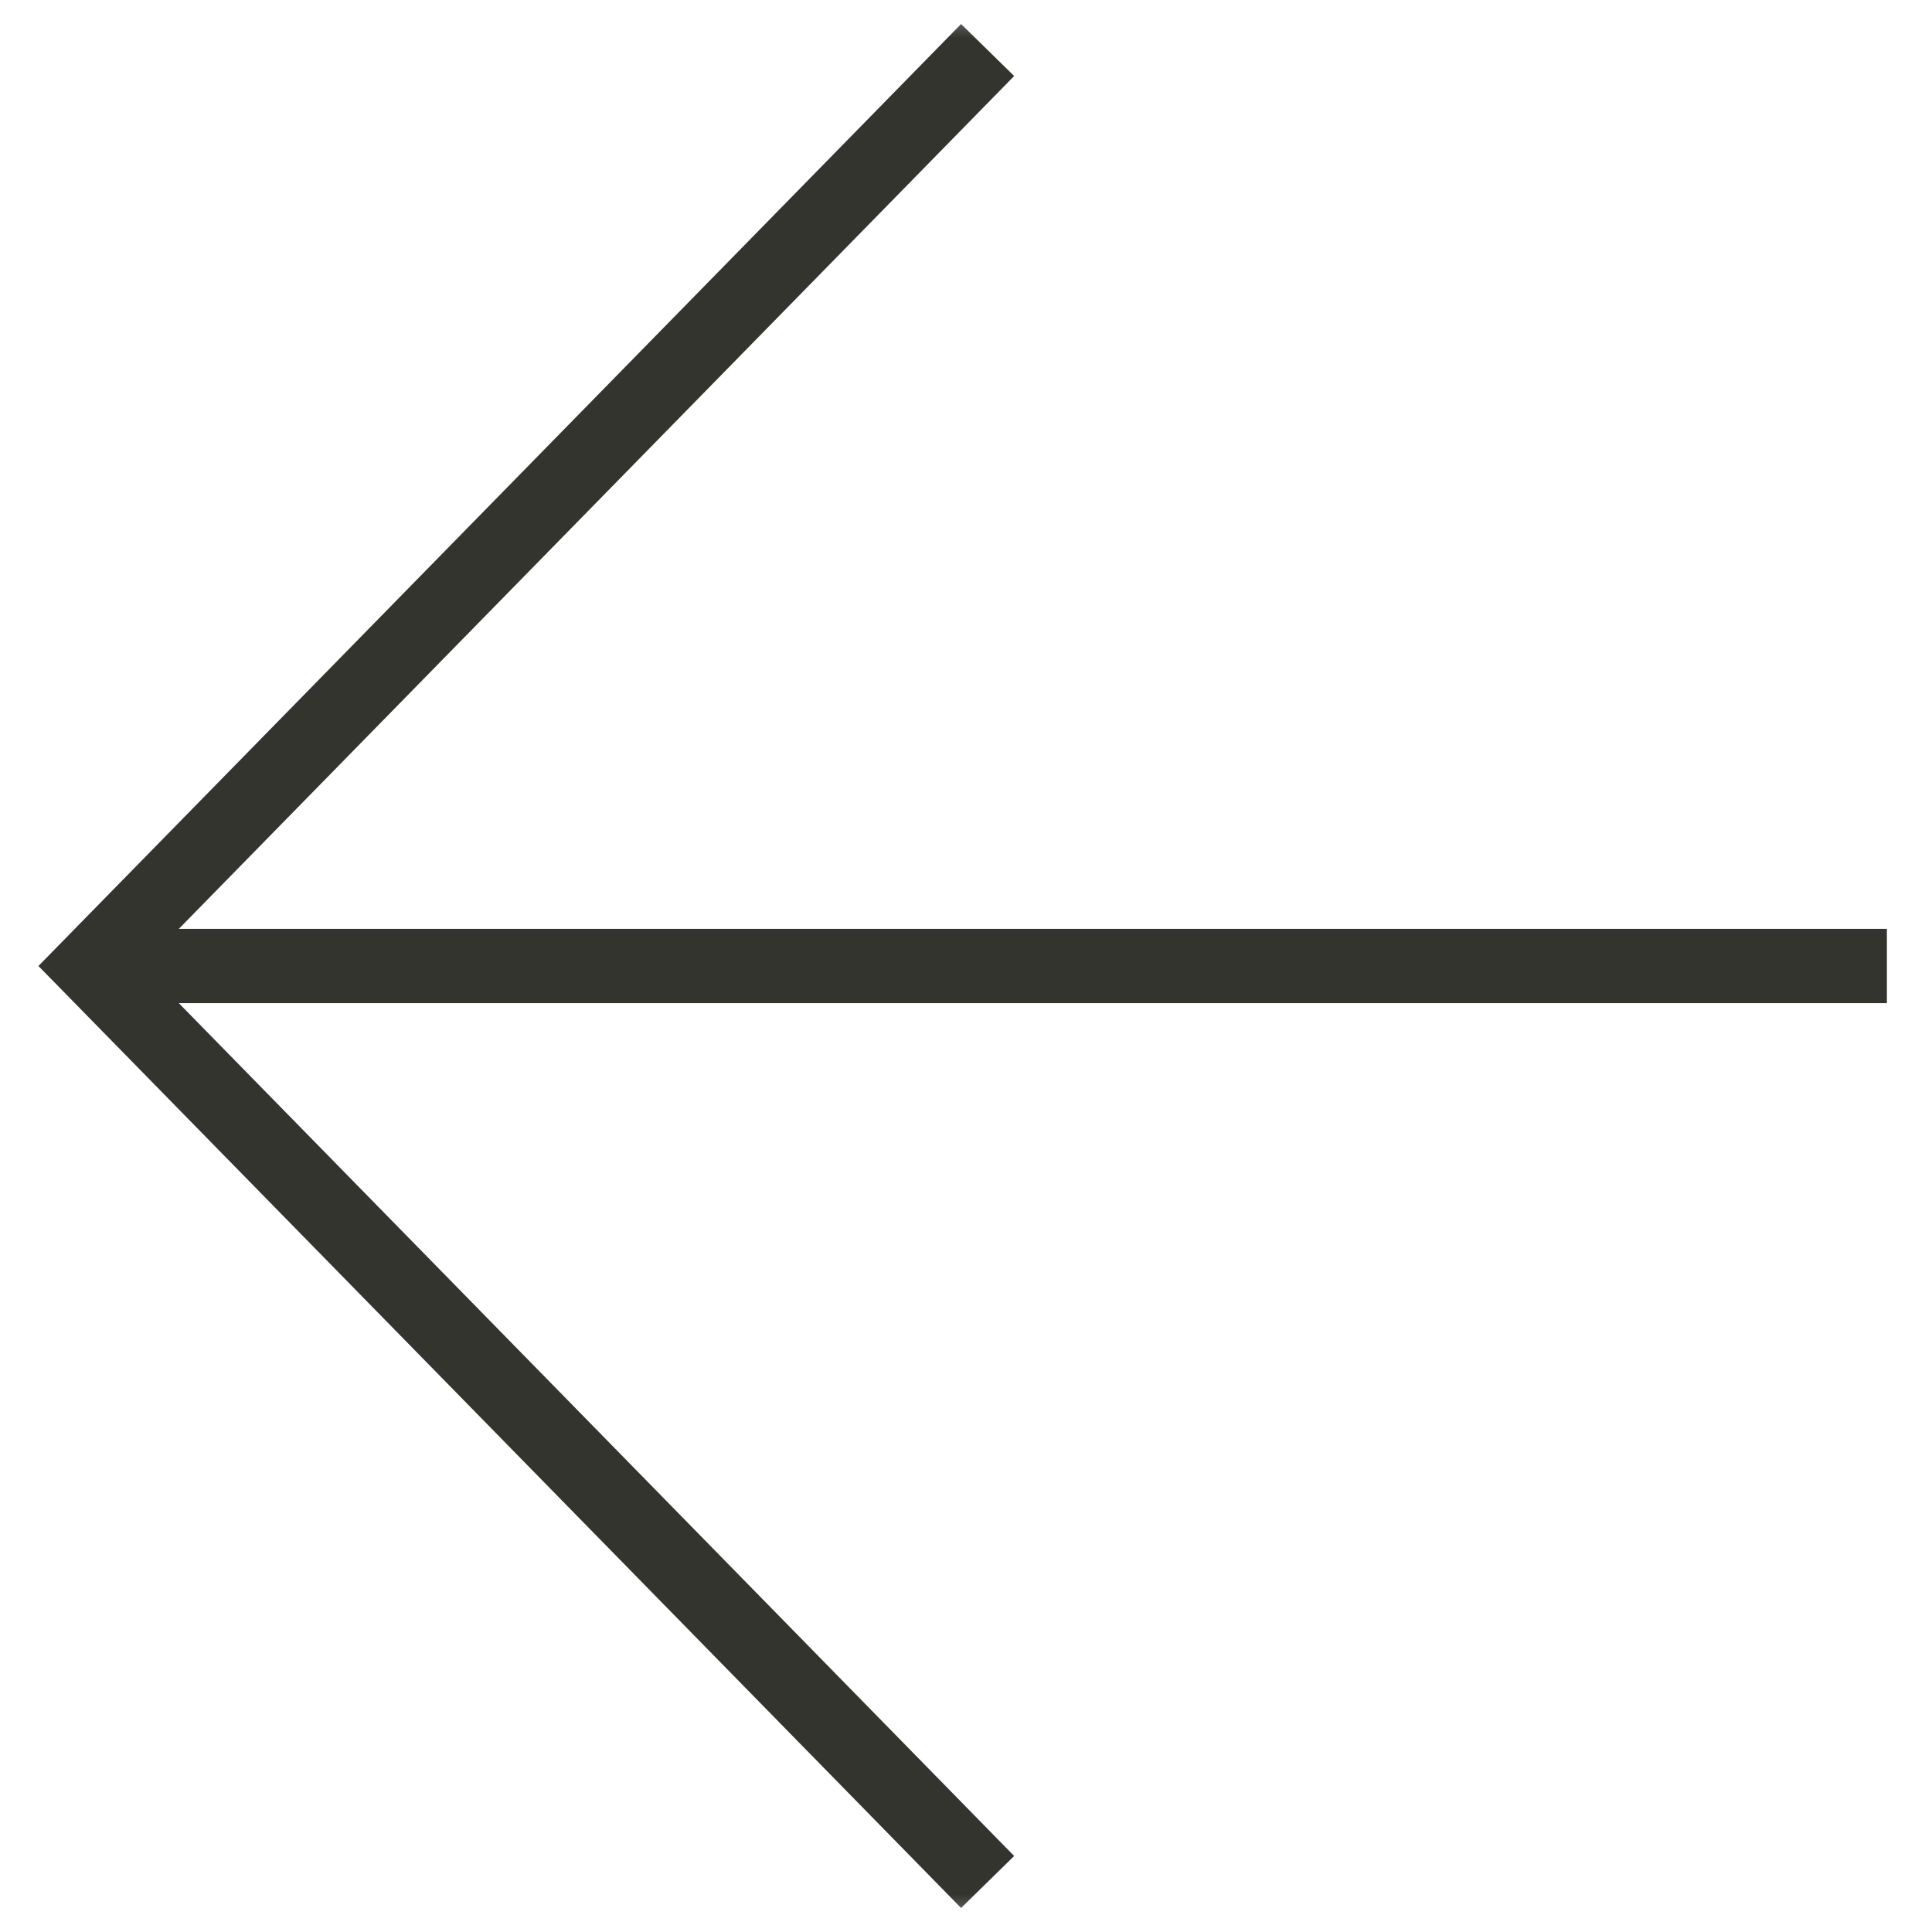 <svg width="26" height="26" viewBox="0 0 26 26" fill="none" xmlns="http://www.w3.org/2000/svg">
<g clip-path="url(#clip0_459_2633)">
<mask id="mask0_459_2633" style="mask-type:luminance" maskUnits="userSpaceOnUse" x="0" y="0" width="26" height="26">
<path d="M0 26L26 26L26 0L2.27299e-06 -2.27299e-06L0 26Z" fill="white"/>
</mask>
<g mask="url(#mask0_459_2633)">
<path d="M13.291 25.327L1.217 13L13.291 0.673M1.245 13L25.393 13" stroke="#34342f"/>
</g>
</g>
<defs>
<clipPath id="clip0_459_2633">
<rect width="26" height="26" fill="white" transform="translate(26 26) rotate(-180)"/>
</clipPath>
</defs>
</svg>
